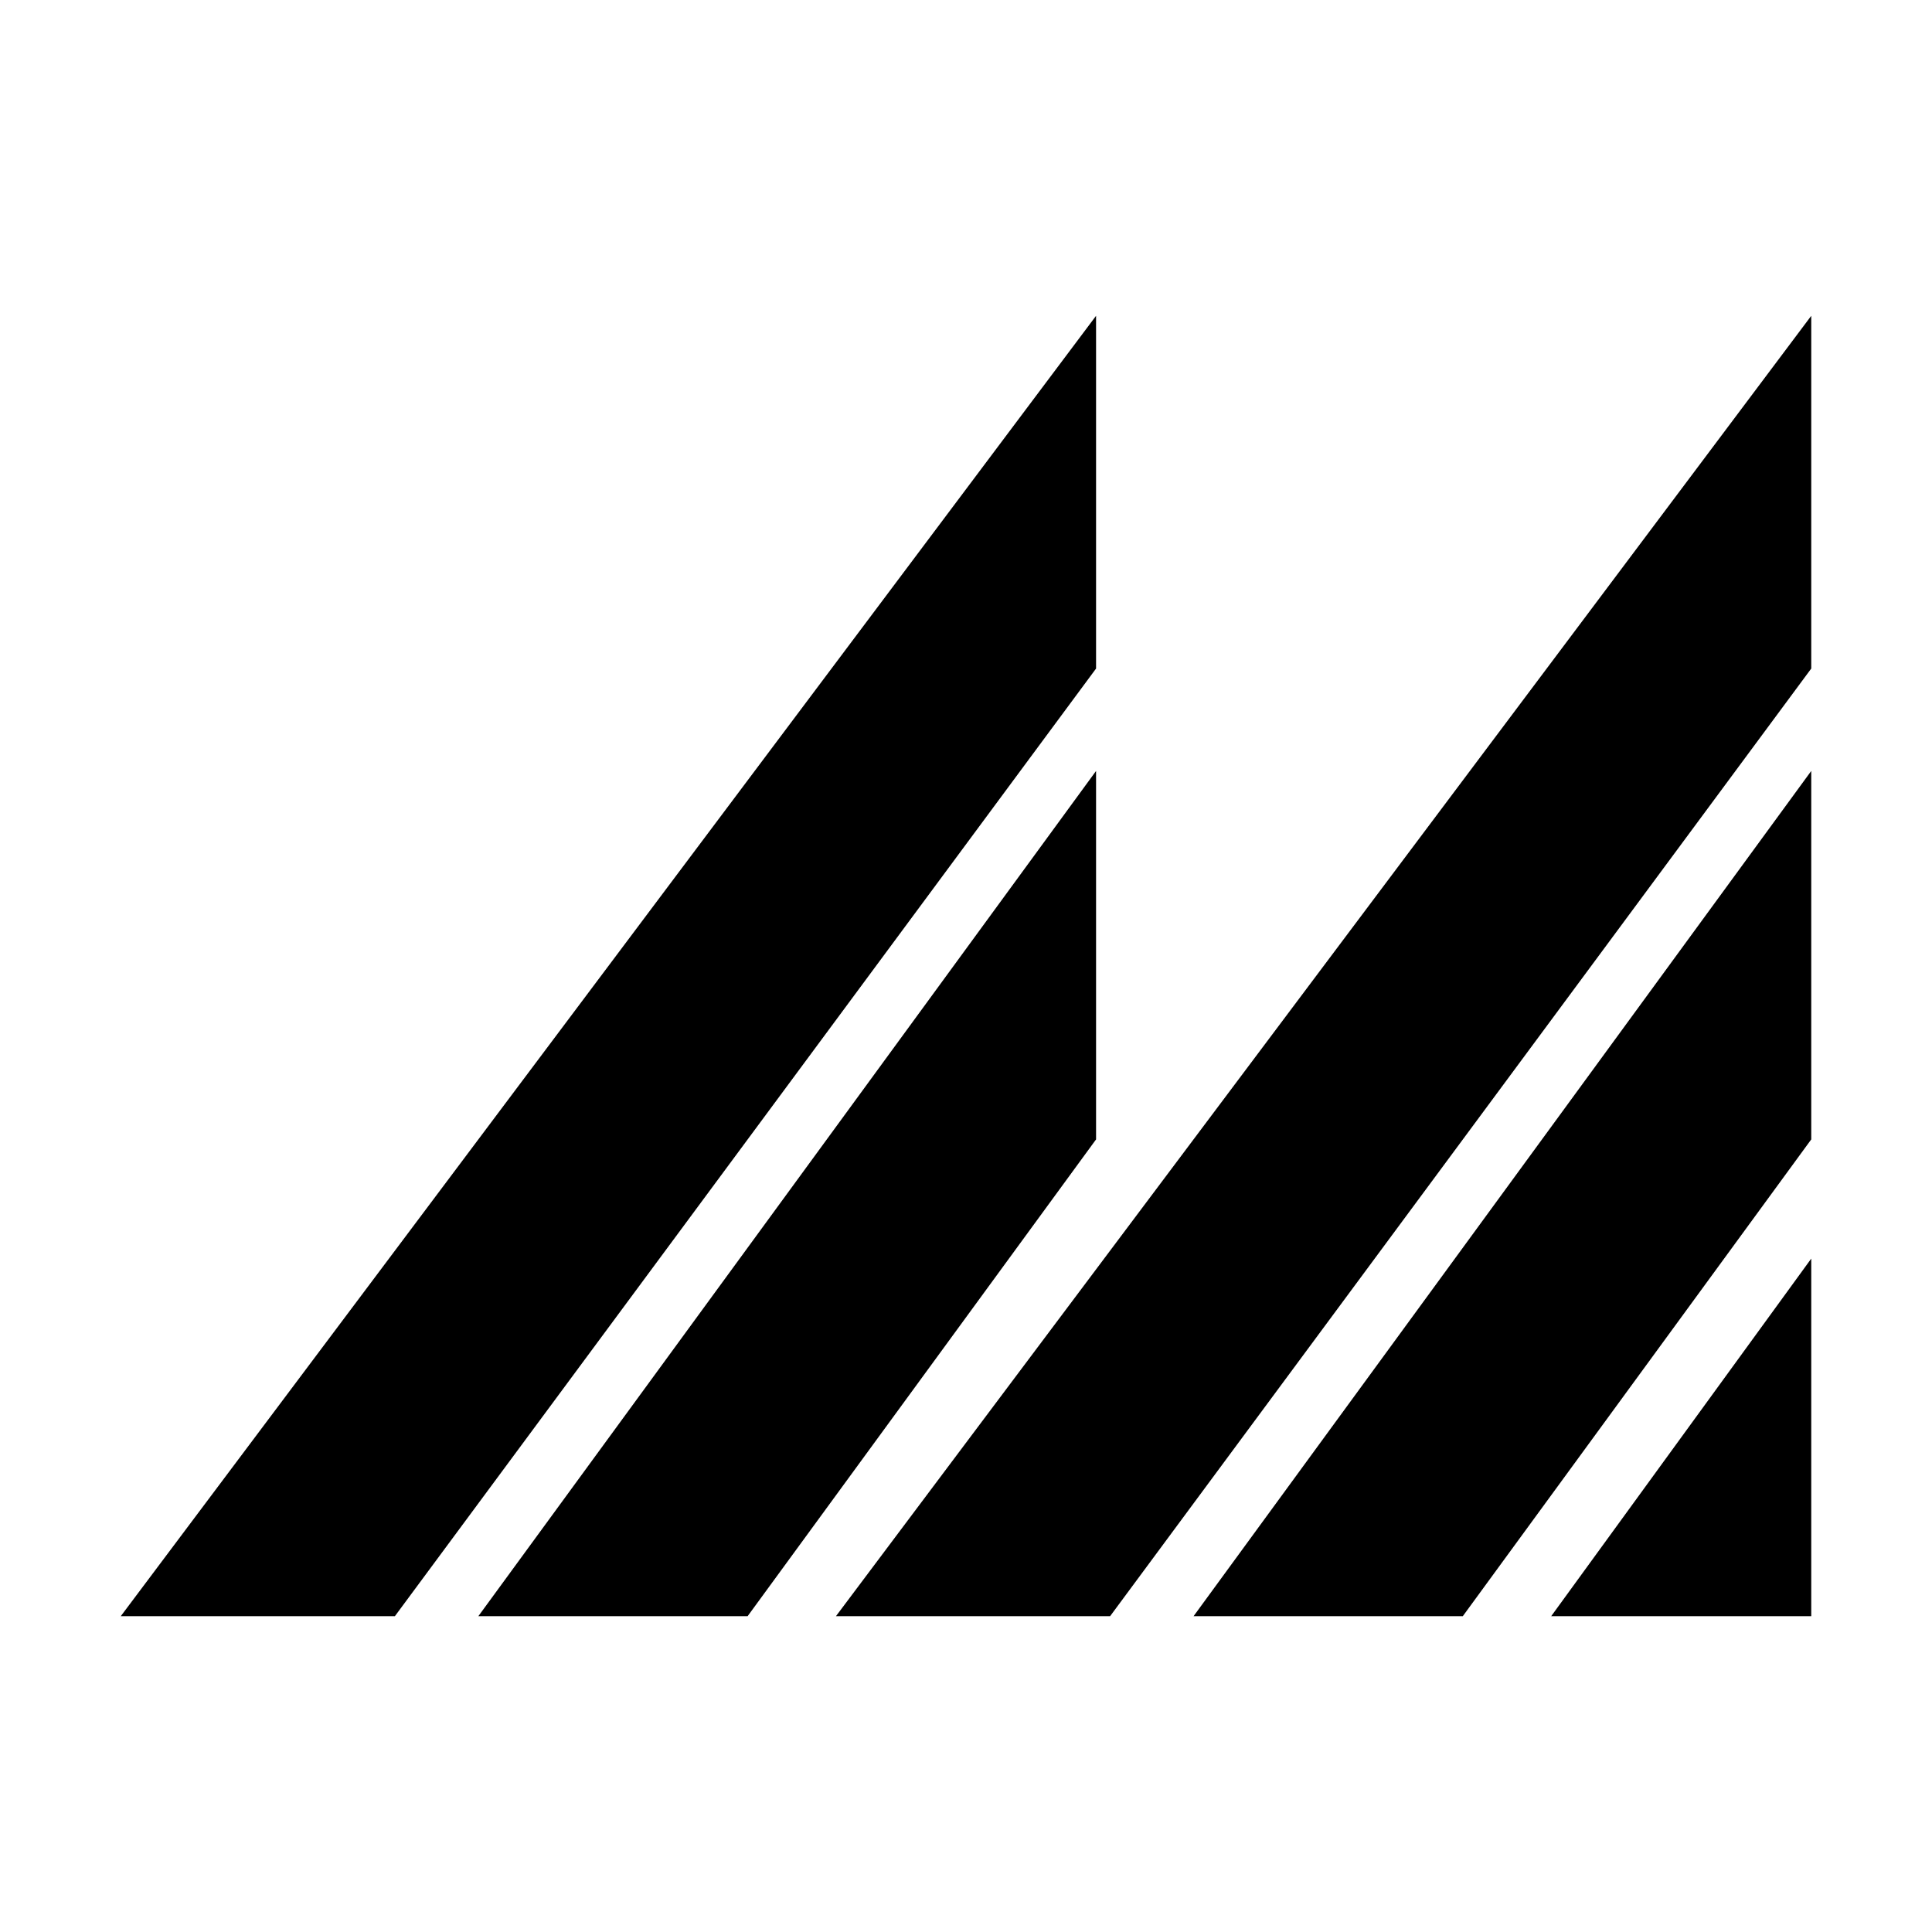 <svg width="56" height="56" viewBox="0 0 56 56" fill="none" xmlns="http://www.w3.org/2000/svg">
<path d="M31.77 19.378L11.446 46.846H3.5L31.77 9.154V19.378ZM31.77 33.026L21.67 46.846H13.865L31.77 22.346V33.026ZM52.5 19.378L32.177 46.846H24.23L52.5 9.154V19.378ZM52.5 33.026L42.4 46.846H34.596L52.5 22.346V33.026ZM52.5 46.846H44.962L52.5 36.481V46.846Z" fill="black"/>
</svg>
